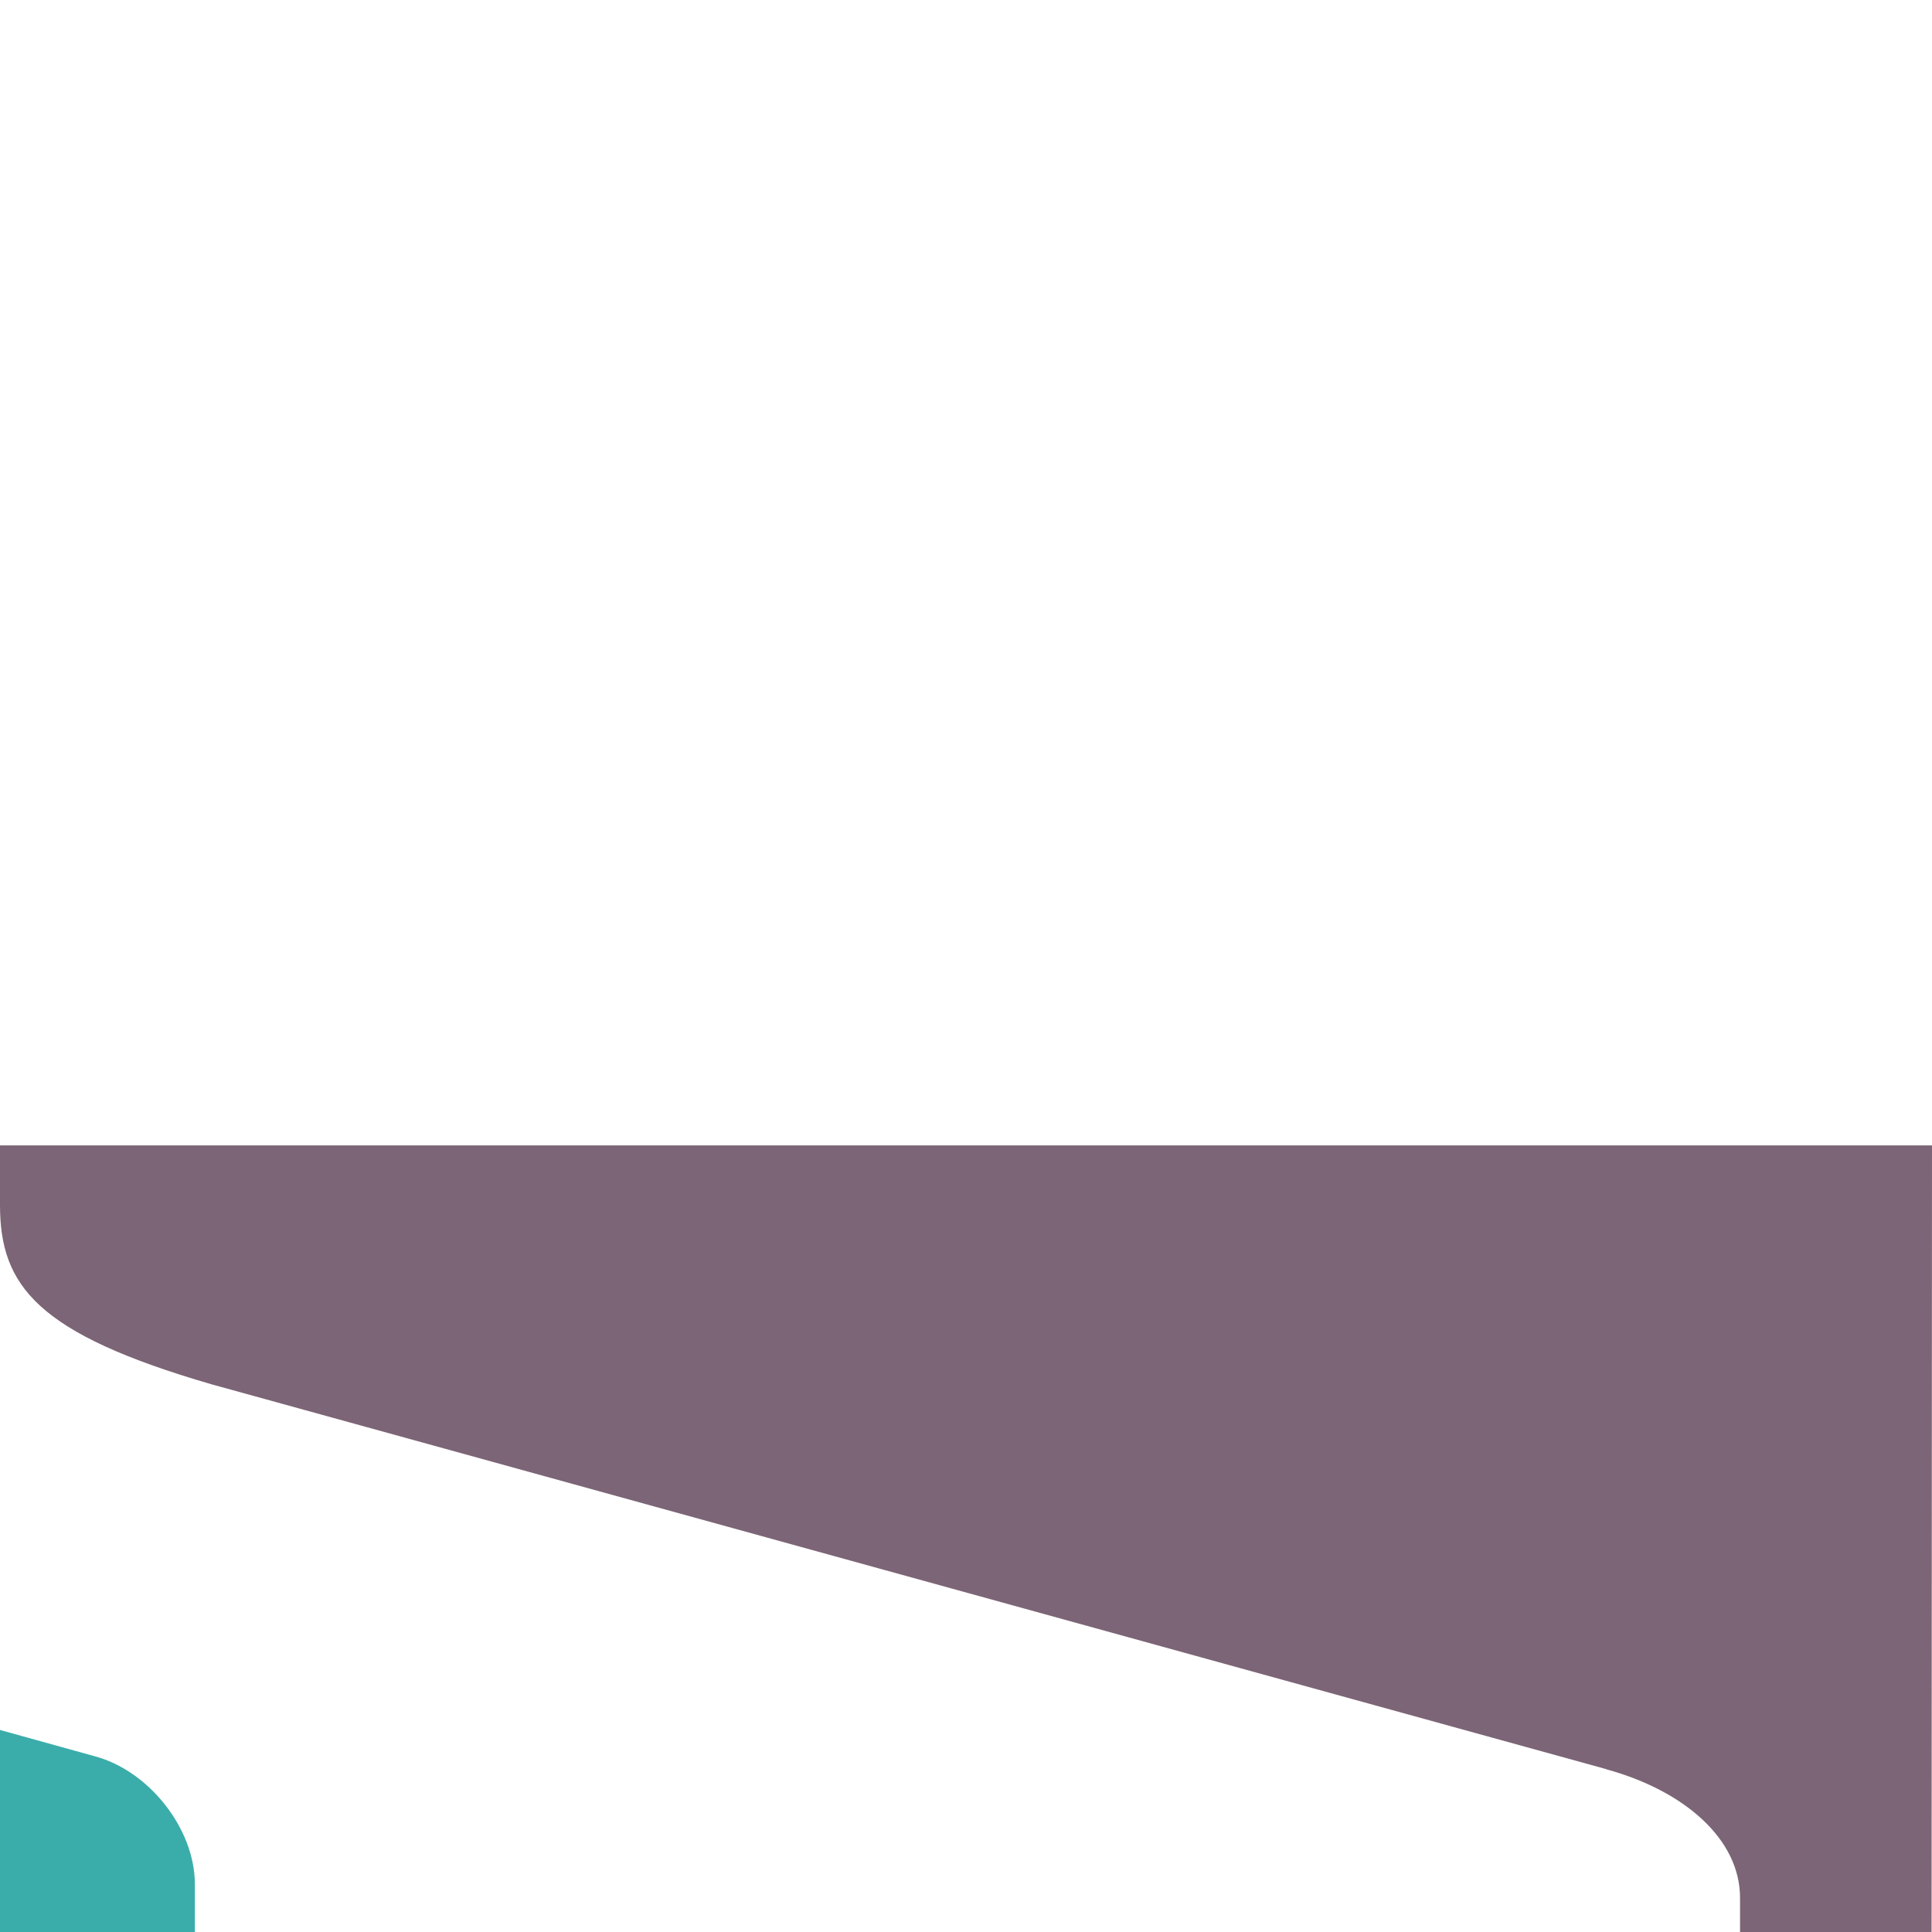 <svg id="Waves" xmlns="http://www.w3.org/2000/svg" viewBox="0 -830 1400 1400">
    <path d="M1400,0H0V43.2c0,58.7,27,93.2,153.2,129.9L1163.3,451.8c.5.2.9.3,1.4.5,55.3,15.3,96.2,50,96.2,93V570h138.8Z" style="fill: #7c6576"/>
    <path d="M141.2,570V535.4c0-40.6-33.5-82.1-72-92.6L0,423.6V570Z" style="fill: #3aadaa"/>
</svg>
